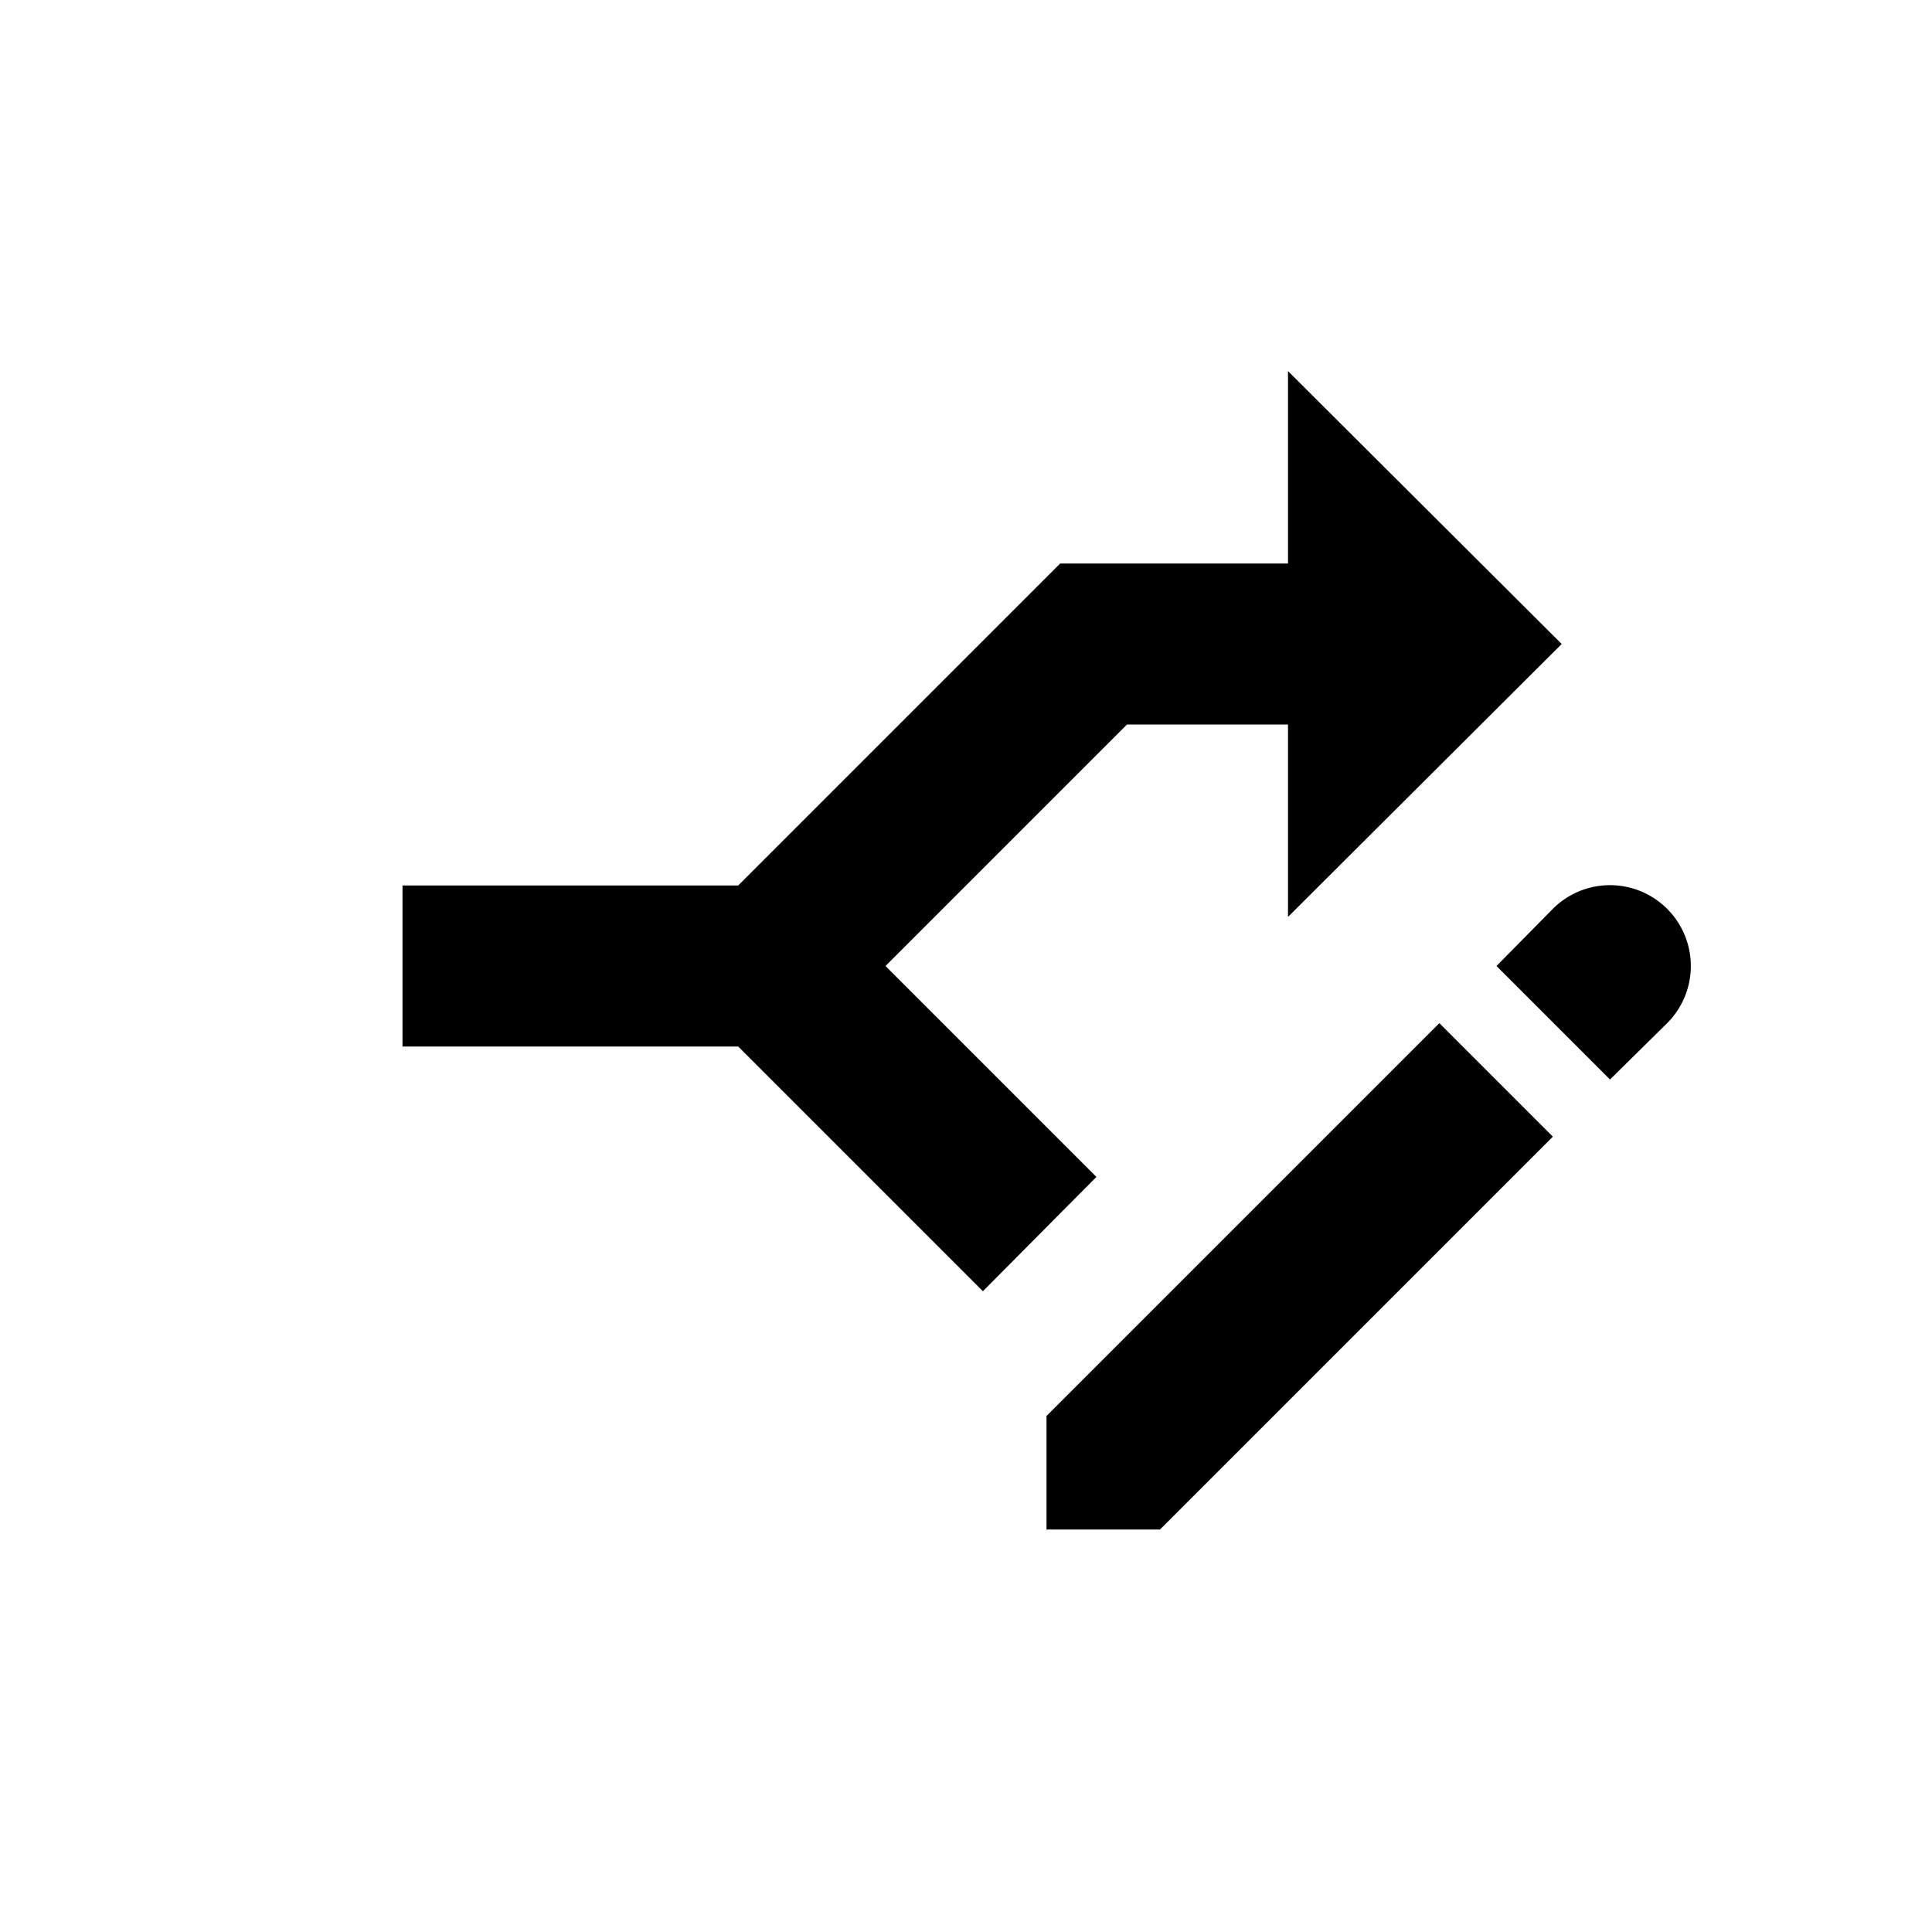 <svg id="Layer_1" data-name="Layer 1" xmlns="http://www.w3.org/2000/svg" viewBox="0 0 24 24"><title>icons</title><polygon points="13 17.59 17.88 12.71 19.29 14.12 14.41 19 13 19 13 17.59"/><path d="M20,13.41,18.59,12l.7-.71a1,1,0,0,1,1.42,1.42Z"/><polygon points="13.62 14.62 11 12 14 9 16 9 16 11.39 19.4 8 16 4.61 16 7 13.17 7 13.17 7 9.17 11 5 11 5 13 9.17 13 12.21 16.04 13.62 14.62"/></svg>